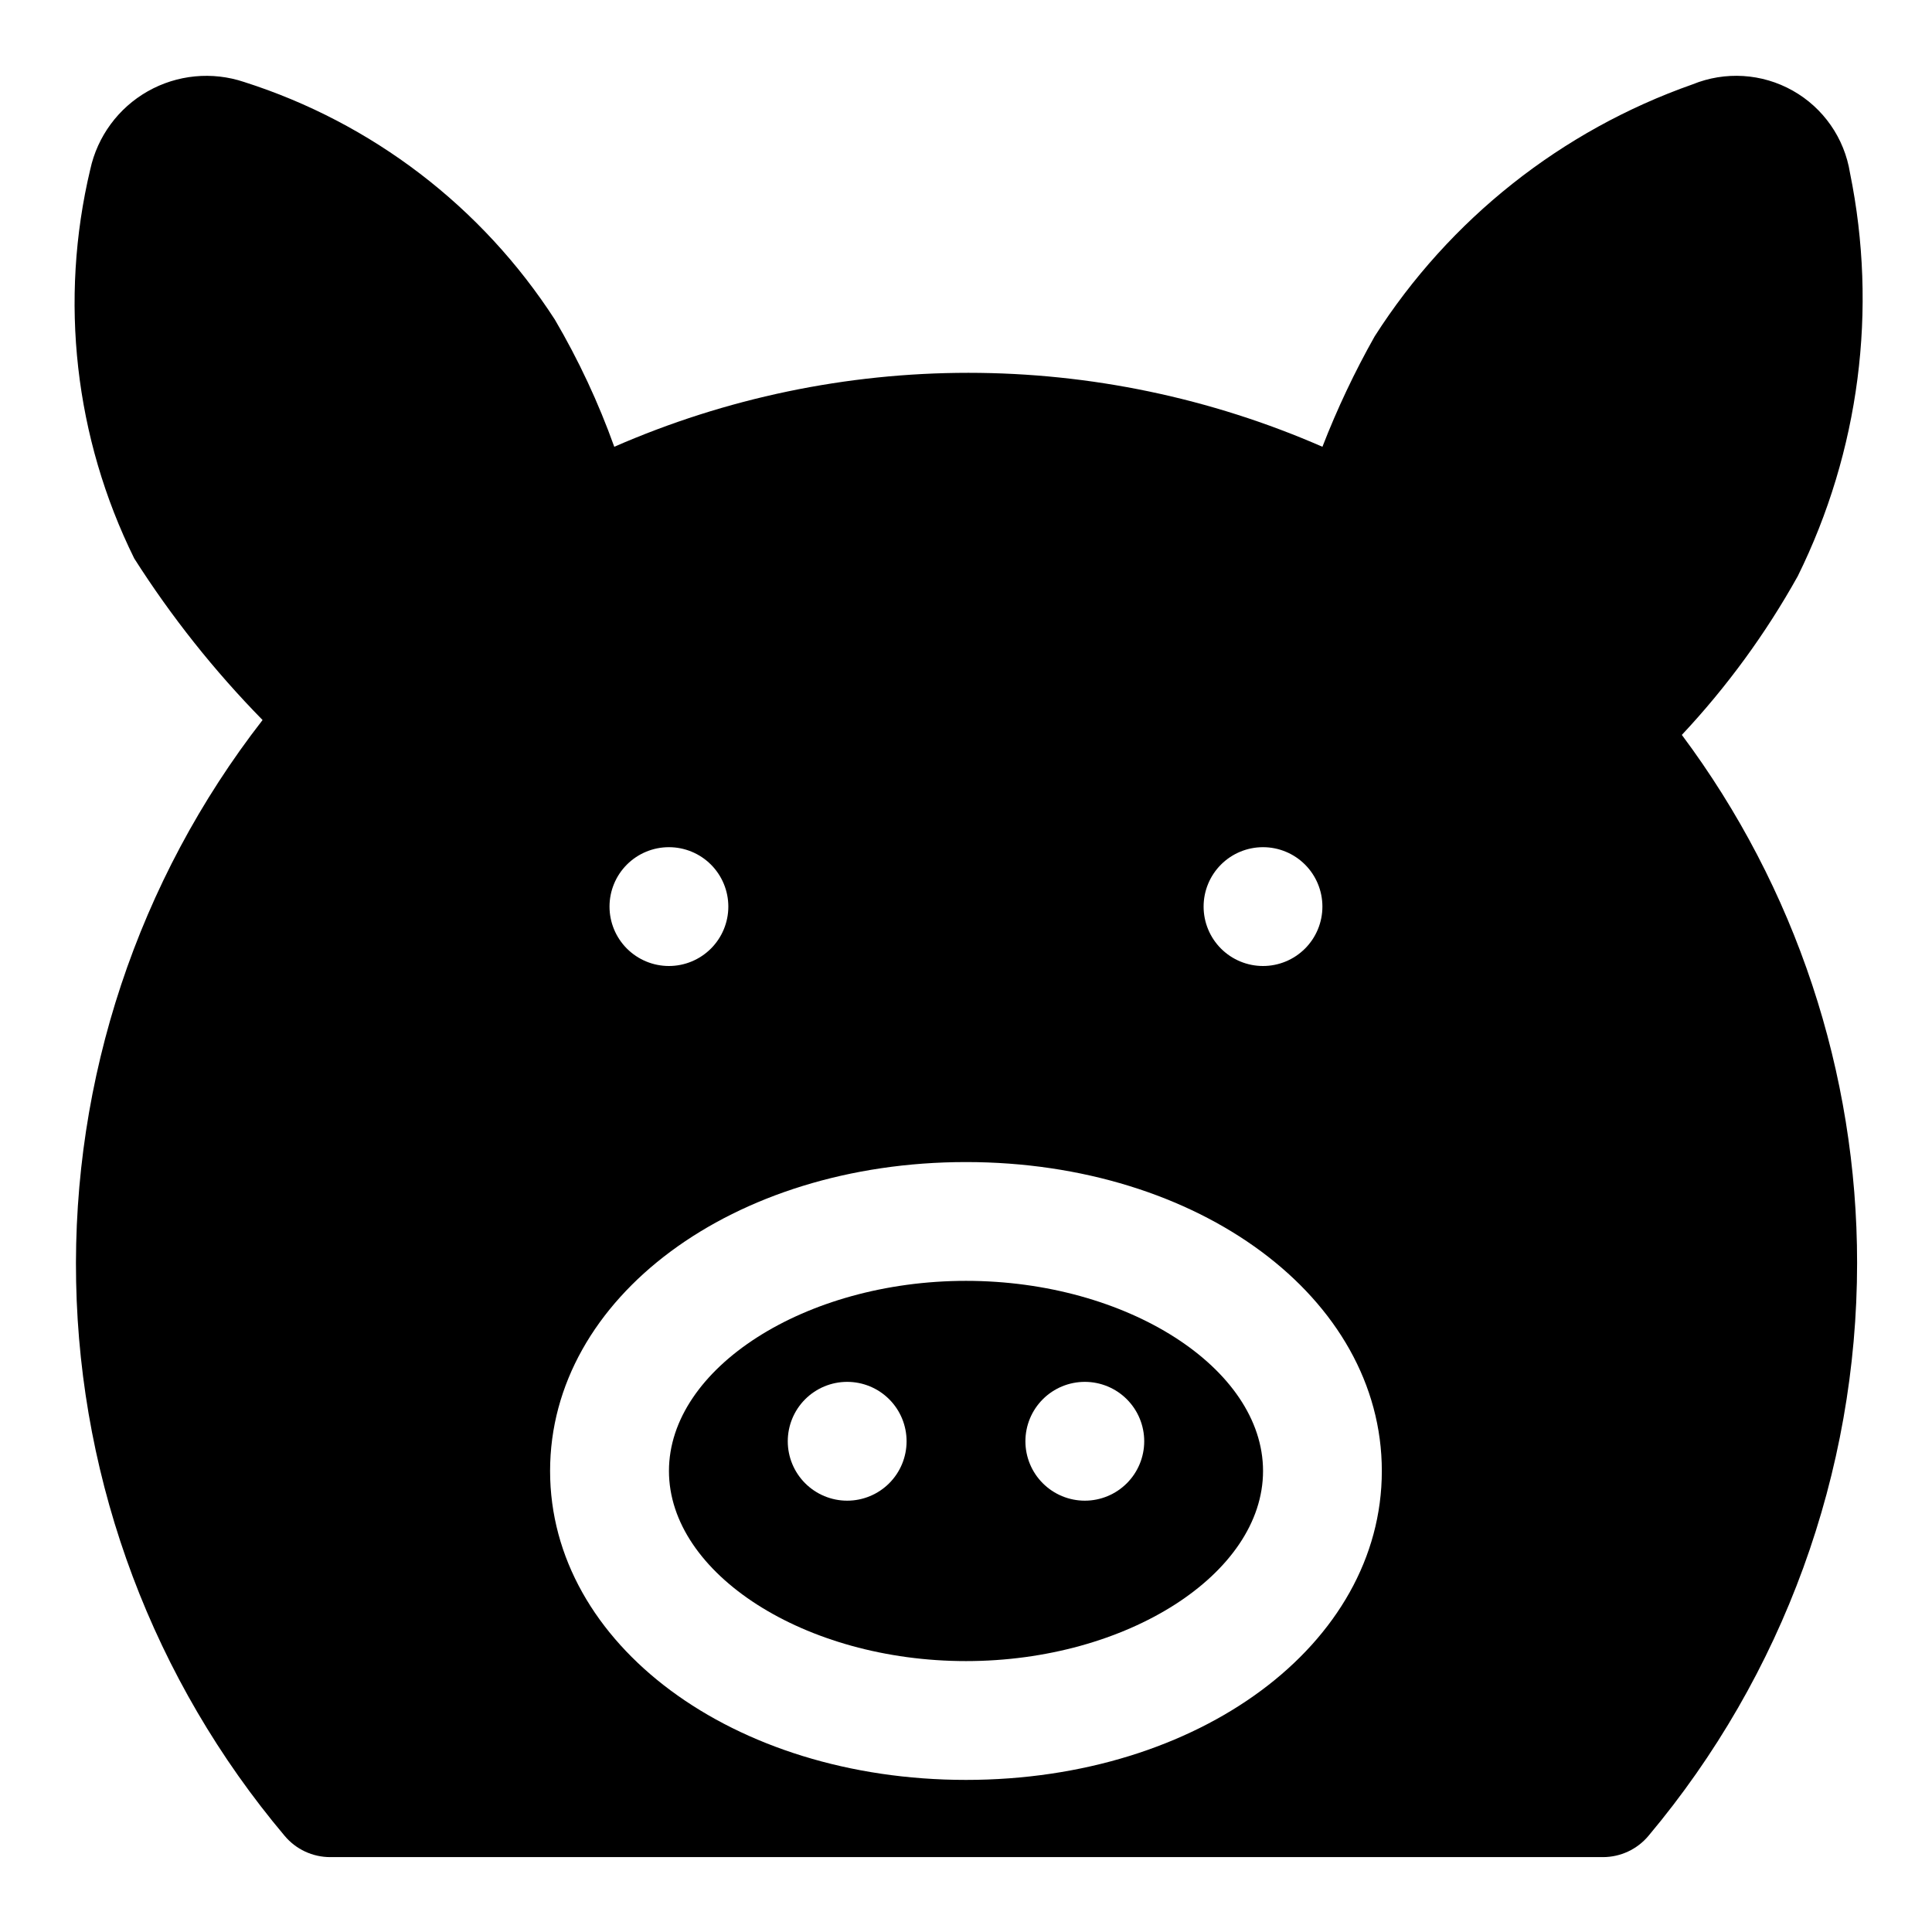 <?xml version="1.0" encoding="UTF-8"?>
<!-- Uploaded to: ICON Repo, www.iconrepo.com, Generator: ICON Repo Mixer Tools -->
<svg fill="#000000" width="800px" height="800px" version="1.1" viewBox="144 144 512 512" xmlns="http://www.w3.org/2000/svg">
 <g>
  <path d="m620.41 296.72c16.363-33.109 21.238-70.719 13.855-106.9-1.469-9.211-7.062-17.242-15.191-21.812-8.129-4.57-17.898-5.176-26.531-1.648-34.746 12.219-64.398 35.719-84.23 66.758-5.312 9.414-9.941 19.203-13.855 29.281-29.594-12.926-61.539-19.598-93.832-19.598-32.293 0-64.242 6.672-93.836 19.598-4.188-11.695-9.457-22.977-15.742-33.691-19.316-29.906-48.422-52.168-82.344-62.977-8.48-2.844-17.773-1.945-25.555 2.469-7.781 4.418-13.316 11.934-15.223 20.676-8.258 34.68-4.137 71.16 11.652 103.12 9.812 15.418 21.211 29.77 34.008 42.82-33.031 42.504-50.473 95.055-49.41 148.87 1.059 53.812 20.559 105.64 55.234 146.8 2.996 3.598 7.441 5.676 12.125 5.668h337.23c4.684 0.008 9.129-2.07 12.125-5.668 35.684-42.523 55.25-96.262 55.262-151.77 0.023-50.445-16.27-99.543-46.445-139.96 11.91-12.707 22.223-26.824 30.699-42.035zm-141.7 71.793c4.176 0 8.18 1.656 11.133 4.609 2.953 2.953 4.609 6.957 4.609 11.133 0 4.176-1.656 8.18-4.609 11.133-2.953 2.953-6.957 4.613-11.133 4.613s-8.18-1.66-11.133-4.613c-2.953-2.953-4.609-6.957-4.609-11.133 0-4.176 1.656-8.18 4.609-11.133 2.953-2.953 6.957-4.609 11.133-4.609zm-157.44 0c4.176 0 8.18 1.656 11.133 4.609s4.613 6.957 4.613 11.133c0 4.176-1.66 8.18-4.613 11.133s-6.957 4.613-11.133 4.613c-4.176 0-8.18-1.66-11.133-4.613s-4.609-6.957-4.609-11.133c0-4.176 1.656-8.18 4.609-11.133s6.957-4.609 11.133-4.609zm78.719 247.18c-61.715 0-110.21-35.895-110.21-81.867 0-45.973 48.492-81.867 110.21-81.867s110.21 35.895 110.21 81.867c0.004 45.973-48.488 81.867-110.2 81.867z"/>
  <path d="m400 483.44c-42.668 0-78.719 23.145-78.719 50.383s36.055 50.383 78.719 50.383c42.668 0 78.719-23.145 78.719-50.383s-36.055-50.383-78.719-50.383zm-31.488 58.254c-4.176 0-8.18-1.66-11.133-4.613-2.953-2.949-4.613-6.957-4.613-11.133s1.66-8.18 4.613-11.133c2.953-2.949 6.957-4.609 11.133-4.609s8.18 1.66 11.133 4.609c2.953 2.953 4.609 6.957 4.609 11.133s-1.656 8.184-4.609 11.133c-2.953 2.953-6.957 4.613-11.133 4.613zm62.977 0c-4.176 0-8.184-1.66-11.133-4.613-2.953-2.949-4.613-6.957-4.613-11.133s1.66-8.18 4.613-11.133c2.949-2.949 6.957-4.609 11.133-4.609s8.18 1.66 11.133 4.609c2.949 2.953 4.609 6.957 4.609 11.133s-1.66 8.184-4.609 11.133c-2.953 2.953-6.957 4.613-11.133 4.613z"/>
 </g>
</svg>
